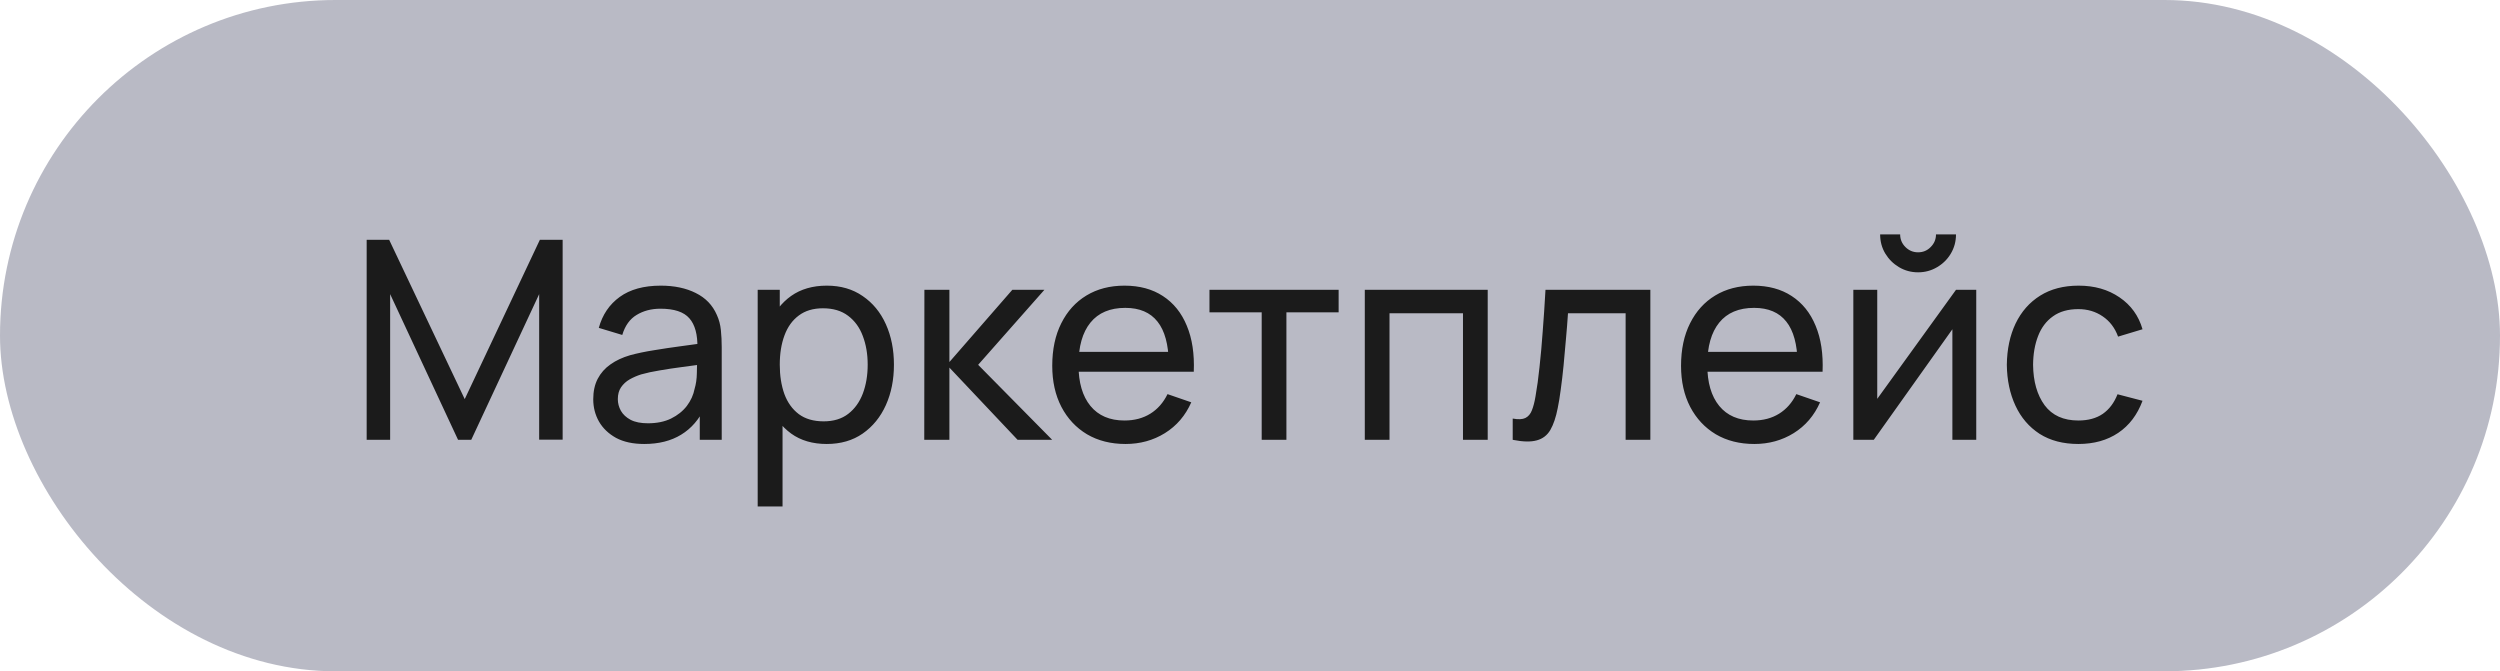 <?xml version="1.0" encoding="UTF-8"?> <svg xmlns="http://www.w3.org/2000/svg" width="108" height="29" viewBox="0 0 108 29" fill="none"> <rect width="108" height="29" rx="14.5" fill="#16193F" fill-opacity="0.3"></rect> <path d="M15.84 19V10.36H16.812L20.076 17.242L23.322 10.36H24.306V18.994H23.292V12.706L20.358 19H19.788L16.854 12.706V19H15.84ZM27.83 19.18C27.346 19.18 26.94 19.092 26.612 18.916C26.288 18.736 26.042 18.5 25.874 18.208C25.71 17.916 25.628 17.596 25.628 17.248C25.628 16.908 25.692 16.614 25.82 16.366C25.952 16.114 26.136 15.906 26.372 15.742C26.608 15.574 26.89 15.442 27.218 15.346C27.526 15.262 27.87 15.19 28.25 15.13C28.634 15.066 29.022 15.008 29.414 14.956C29.806 14.904 30.172 14.854 30.512 14.806L30.128 15.028C30.14 14.452 30.024 14.026 29.78 13.75C29.54 13.474 29.124 13.336 28.532 13.336C28.14 13.336 27.796 13.426 27.5 13.606C27.208 13.782 27.002 14.07 26.882 14.47L25.868 14.164C26.024 13.596 26.326 13.15 26.774 12.826C27.222 12.502 27.812 12.34 28.544 12.34C29.132 12.34 29.636 12.446 30.056 12.658C30.48 12.866 30.784 13.182 30.968 13.606C31.06 13.806 31.118 14.024 31.142 14.26C31.166 14.492 31.178 14.736 31.178 14.992V19H30.23V17.446L30.452 17.59C30.208 18.114 29.866 18.51 29.426 18.778C28.99 19.046 28.458 19.18 27.83 19.18ZM27.992 18.286C28.376 18.286 28.708 18.218 28.988 18.082C29.272 17.942 29.5 17.76 29.672 17.536C29.844 17.308 29.956 17.06 30.008 16.792C30.068 16.592 30.1 16.37 30.104 16.126C30.112 15.878 30.116 15.688 30.116 15.556L30.488 15.718C30.14 15.766 29.798 15.812 29.462 15.856C29.126 15.9 28.808 15.948 28.508 16C28.208 16.048 27.938 16.106 27.698 16.174C27.522 16.23 27.356 16.302 27.2 16.39C27.048 16.478 26.924 16.592 26.828 16.732C26.736 16.868 26.69 17.038 26.69 17.242C26.69 17.418 26.734 17.586 26.822 17.746C26.914 17.906 27.054 18.036 27.242 18.136C27.434 18.236 27.684 18.286 27.992 18.286ZM35.714 19.18C35.106 19.18 34.594 19.03 34.178 18.73C33.762 18.426 33.446 18.016 33.23 17.5C33.018 16.98 32.912 16.398 32.912 15.754C32.912 15.102 33.018 14.518 33.23 14.002C33.446 13.486 33.762 13.08 34.178 12.784C34.598 12.488 35.112 12.34 35.72 12.34C36.32 12.34 36.836 12.49 37.268 12.79C37.704 13.086 38.038 13.492 38.27 14.008C38.502 14.524 38.618 15.106 38.618 15.754C38.618 16.402 38.502 16.984 38.27 17.5C38.038 18.016 37.704 18.426 37.268 18.73C36.836 19.03 36.318 19.18 35.714 19.18ZM32.732 21.88V12.52H33.686V17.29H33.806V21.88H32.732ZM35.582 18.202C36.01 18.202 36.364 18.094 36.644 17.878C36.924 17.662 37.134 17.37 37.274 17.002C37.414 16.63 37.484 16.214 37.484 15.754C37.484 15.298 37.414 14.886 37.274 14.518C37.138 14.15 36.926 13.858 36.638 13.642C36.354 13.426 35.992 13.318 35.552 13.318C35.132 13.318 34.784 13.422 34.508 13.63C34.232 13.834 34.026 14.12 33.89 14.488C33.754 14.852 33.686 15.274 33.686 15.754C33.686 16.226 33.752 16.648 33.884 17.02C34.02 17.388 34.228 17.678 34.508 17.89C34.788 18.098 35.146 18.202 35.582 18.202ZM39.928 19L39.934 12.52H41.014V15.64L43.732 12.52H45.118L42.256 15.76L45.454 19H43.96L41.014 15.88V19H39.928ZM48.625 19.18C47.989 19.18 47.433 19.04 46.957 18.76C46.485 18.476 46.117 18.082 45.853 17.578C45.589 17.07 45.457 16.478 45.457 15.802C45.457 15.094 45.587 14.482 45.847 13.966C46.107 13.446 46.469 13.046 46.933 12.766C47.401 12.482 47.949 12.34 48.577 12.34C49.229 12.34 49.783 12.49 50.239 12.79C50.699 13.09 51.043 13.518 51.271 14.074C51.503 14.63 51.603 15.292 51.571 16.06H50.491V15.676C50.479 14.88 50.317 14.286 50.005 13.894C49.693 13.498 49.229 13.3 48.613 13.3C47.953 13.3 47.451 13.512 47.107 13.936C46.763 14.36 46.591 14.968 46.591 15.76C46.591 16.524 46.763 17.116 47.107 17.536C47.451 17.956 47.941 18.166 48.577 18.166C49.005 18.166 49.377 18.068 49.693 17.872C50.009 17.676 50.257 17.394 50.437 17.026L51.463 17.38C51.211 17.952 50.831 18.396 50.323 18.712C49.819 19.024 49.253 19.18 48.625 19.18ZM46.231 16.06V15.202H51.019V16.06H46.231ZM54.505 19V13.492H52.249V12.52H57.829V13.492H55.573V19H54.505ZM58.959 19V12.52H64.269V19H63.201V13.534H60.027V19H58.959ZM65.349 19V18.082C65.589 18.126 65.771 18.118 65.895 18.058C66.023 17.994 66.117 17.884 66.177 17.728C66.241 17.568 66.293 17.368 66.333 17.128C66.401 16.748 66.459 16.324 66.507 15.856C66.559 15.388 66.605 14.876 66.645 14.32C66.689 13.76 66.729 13.16 66.765 12.52H71.295V19H70.227V13.534H67.737C67.713 13.902 67.683 14.28 67.647 14.668C67.615 15.056 67.581 15.434 67.545 15.802C67.509 16.166 67.469 16.506 67.425 16.822C67.385 17.134 67.341 17.404 67.293 17.632C67.217 18.024 67.111 18.338 66.975 18.574C66.839 18.806 66.643 18.956 66.387 19.024C66.131 19.096 65.785 19.088 65.349 19ZM75.789 19.18C75.153 19.18 74.597 19.04 74.121 18.76C73.649 18.476 73.281 18.082 73.017 17.578C72.753 17.07 72.621 16.478 72.621 15.802C72.621 15.094 72.751 14.482 73.011 13.966C73.271 13.446 73.633 13.046 74.097 12.766C74.565 12.482 75.113 12.34 75.741 12.34C76.393 12.34 76.947 12.49 77.403 12.79C77.863 13.09 78.207 13.518 78.435 14.074C78.667 14.63 78.767 15.292 78.735 16.06H77.655V15.676C77.643 14.88 77.481 14.286 77.169 13.894C76.857 13.498 76.393 13.3 75.777 13.3C75.117 13.3 74.615 13.512 74.271 13.936C73.927 14.36 73.755 14.968 73.755 15.76C73.755 16.524 73.927 17.116 74.271 17.536C74.615 17.956 75.105 18.166 75.741 18.166C76.169 18.166 76.541 18.068 76.857 17.872C77.173 17.676 77.421 17.394 77.601 17.026L78.627 17.38C78.375 17.952 77.995 18.396 77.487 18.712C76.983 19.024 76.417 19.18 75.789 19.18ZM73.395 16.06V15.202H78.183V16.06H73.395ZM82.861 11.764C82.561 11.764 82.287 11.69 82.038 11.542C81.79 11.394 81.593 11.198 81.445 10.954C81.296 10.706 81.222 10.43 81.222 10.126H82.087C82.087 10.338 82.162 10.52 82.314 10.672C82.466 10.824 82.648 10.9 82.861 10.9C83.076 10.9 83.258 10.824 83.406 10.672C83.558 10.52 83.635 10.338 83.635 10.126H84.499C84.499 10.43 84.424 10.706 84.276 10.954C84.132 11.198 83.934 11.394 83.683 11.542C83.434 11.69 83.16 11.764 82.861 11.764ZM85.374 12.52V19H84.343V14.224L80.947 19H80.064V12.52H81.097V17.23L84.499 12.52H85.374ZM89.785 19.18C89.129 19.18 88.571 19.034 88.111 18.742C87.655 18.446 87.307 18.04 87.067 17.524C86.827 17.008 86.703 16.42 86.695 15.76C86.703 15.084 86.829 14.49 87.073 13.978C87.321 13.462 87.675 13.06 88.135 12.772C88.595 12.484 89.149 12.34 89.797 12.34C90.481 12.34 91.069 12.508 91.561 12.844C92.057 13.18 92.389 13.64 92.557 14.224L91.501 14.542C91.365 14.166 91.143 13.874 90.835 13.666C90.531 13.458 90.181 13.354 89.785 13.354C89.341 13.354 88.975 13.458 88.687 13.666C88.399 13.87 88.185 14.154 88.045 14.518C87.905 14.878 87.833 15.292 87.829 15.76C87.837 16.48 88.003 17.062 88.327 17.506C88.655 17.946 89.141 18.166 89.785 18.166C90.209 18.166 90.561 18.07 90.841 17.878C91.121 17.682 91.333 17.4 91.477 17.032L92.557 17.314C92.333 17.918 91.983 18.38 91.507 18.7C91.031 19.02 90.457 19.18 89.785 19.18Z" fill="#1B1B1B"></path> </svg> 
